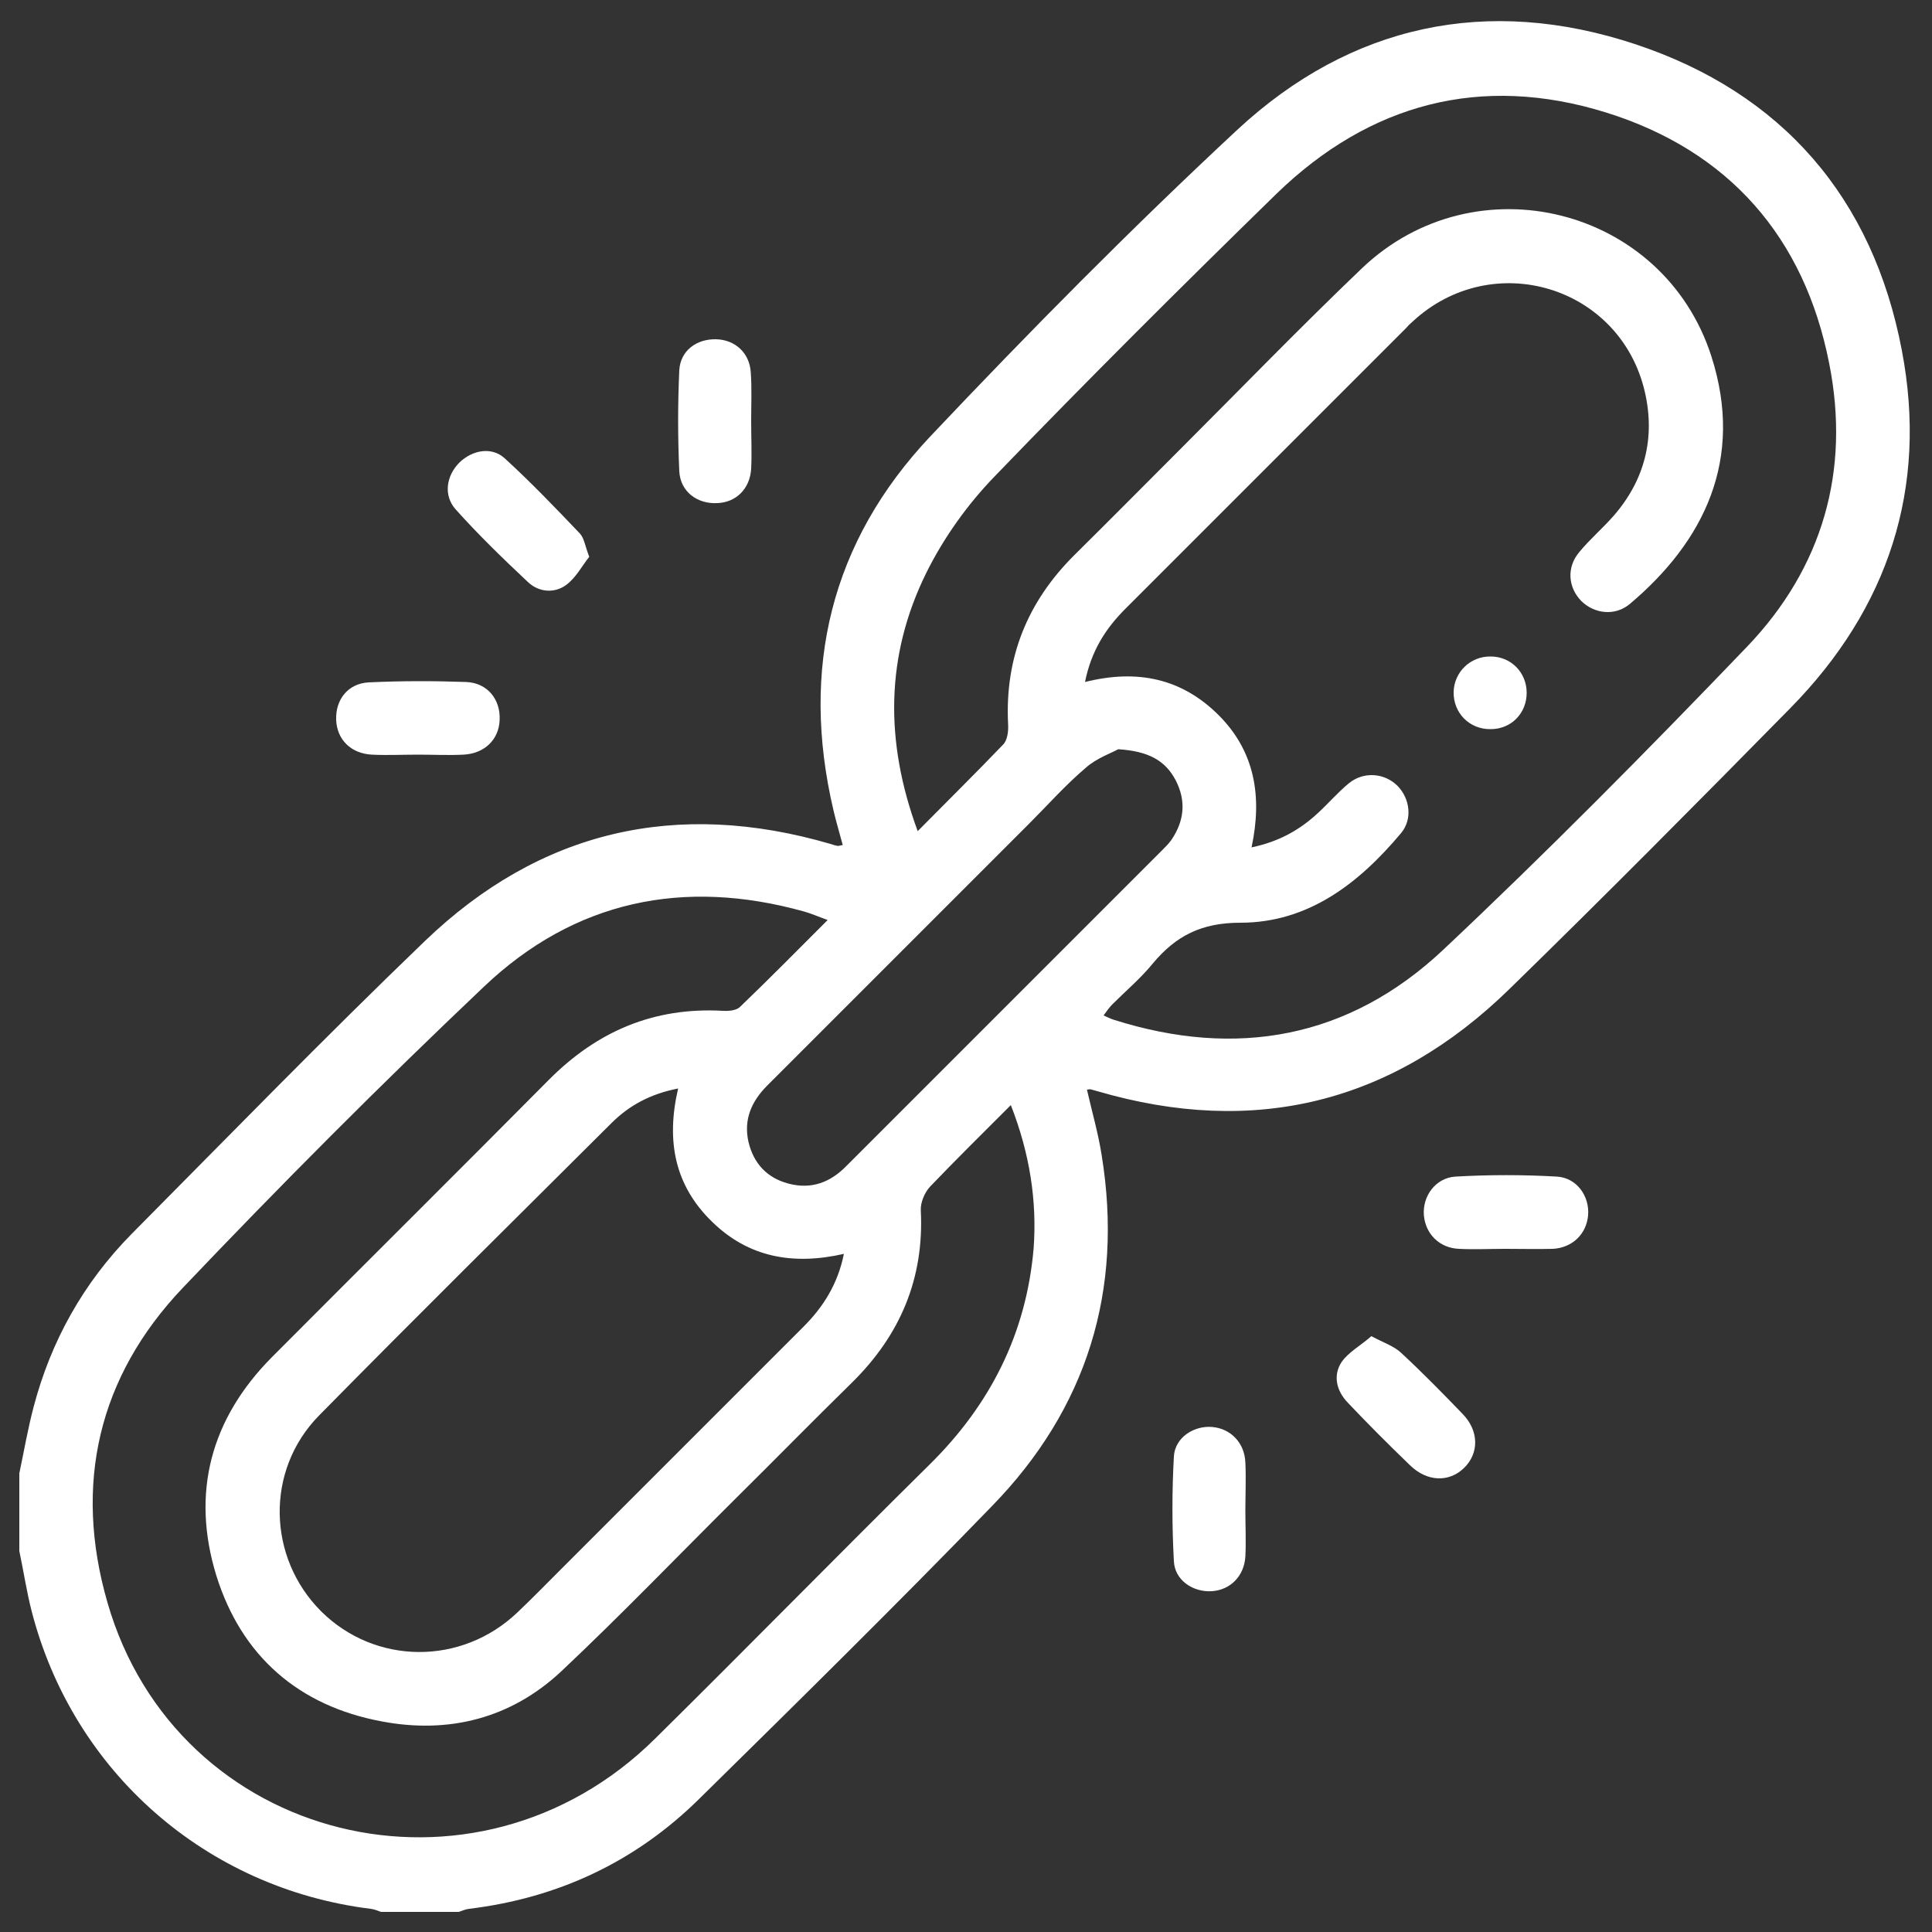 <?xml version="1.0" encoding="utf-8"?>
<!-- Generator: Adobe Illustrator 25.2.0, SVG Export Plug-In . SVG Version: 6.00 Build 0)  -->
<svg version="1.1" id="Layer_1" xmlns="http://www.w3.org/2000/svg" xmlns:xlink="http://www.w3.org/1999/xlink" x="0px" y="0px"
	 viewBox="0 0 500 500" style="enable-background:new 0 0 500 500;" xml:space="preserve">
<rect x="0" y="0" width="500" height="500" fill="#333333" stroke="none"/>
<style type="text/css">
	.st0{fill:#FFFFFF;}
</style>
<path class="st0" d="M5,381.3c1.2-5.7,2.2-11.5,3.7-17.2C13.2,347,21.6,332,34,319.4c25.2-25.4,50.2-51.1,76-75.9
	c29.8-28.6,65.1-36.7,104.9-25.1c0.6,0.2,1.2,0.4,1.8,0.5c0.3,0.1,0.6-0.1,1.4-0.2c-0.8-3-1.7-6-2.4-9c-8.6-36.6-0.7-69.5,25.1-96.8
	c25.7-27.2,52-53.8,79.4-79.3C349.6,6.3,385-1.2,423.1,11.4c38.1,12.6,61.6,39.8,69.1,79.3c6.8,35.6-3.5,66.8-28.9,92.6
	c-24,24.4-48.1,48.7-72.6,72.6c-30.3,29.6-66,38.4-106.7,26.5c-0.6-0.2-1.2-0.3-1.8-0.5c-0.1,0-0.3,0-0.9,0.1
	c1.3,5.7,2.9,11.2,3.8,16.9c5.7,35.1-3.8,65.7-28.5,91c-24.8,25.6-50.2,50.6-75.6,75.6c-16.5,16.3-36.5,25.7-59.6,28.5
	c-0.9,0.1-1.8,0.5-2.7,0.8c-6.7,0-13.4,0-20.1,0c-0.9-0.3-1.7-0.7-2.7-0.8c-42.6-5.3-77-35.5-87.7-77C6.9,412,6.1,406.6,5,401.4
	C5,394.7,5,388,5,381.3z M237.5,215.1c7.8-7.9,15.1-15.1,22.1-22.4c1.1-1.1,1.4-3.4,1.3-5.2c-0.9-17.3,5-31.8,17.2-43.9
	c9.3-9.2,18.5-18.5,27.7-27.7c15.5-15.5,30.8-31.3,46.7-46.5c29.4-28,78-15.8,90.4,22.8c8.6,26.8-2,48-21.1,64.1
	c-3.8,3.2-9.2,2.6-12.6-0.8c-3.4-3.5-3.8-8.7-0.5-12.6c2.7-3.3,6-6.1,8.9-9.4c8.1-9.3,10.8-20.2,8.1-32
	C419.4,74,386.2,64,365.5,83.3c-0.6,0.5-1.2,1.1-1.7,1.7c-24.2,24.2-48.4,48.4-72.6,72.6c-5.1,5.1-8.8,10.9-10.4,18.9
	c13.6-3.4,25.1-0.9,34.6,8.6c9.4,9.4,11.3,21.1,8.5,34.2c7.2-1.5,12.6-4.6,17.3-9c2.7-2.5,5.1-5.3,7.9-7.6c3.8-3.1,9.2-2.7,12.6,0.7
	c3.2,3.3,3.9,8.6,0.9,12.2c-10.9,13-24,23.2-41.6,23.2c-10.1,0-16.7,3.4-22.7,10.6c-3.1,3.8-6.9,7-10.4,10.5
	c-0.8,0.8-1.5,1.8-2.3,2.9c1.2,0.5,1.9,0.9,2.6,1.1c31.8,10.1,60.9,4.8,85.2-18c27-25.4,53.1-51.8,78.8-78.6
	c19.5-20.4,26.7-45.5,21.2-73.2c-6.4-32.7-26-55.1-57.8-65c-32.2-10-61.1-2.4-85.3,21.1c-24.6,24-49,48.3-72.8,73
	c-7.1,7.3-13.3,16-17.8,25.1C229.2,169.6,228.9,191.8,237.5,215.1z M261.6,286c-7.3,7.3-14.2,14.1-20.9,21.1
	c-1.4,1.5-2.5,4.1-2.4,6.1c0.9,17.6-5.3,32.3-17.8,44.6c-10.1,9.9-20,20-30.1,30c-15,14.9-29.7,30.2-45.1,44.7
	c-13,12.2-29.1,16.3-46.5,13c-21.5-4-36.3-16.9-42.8-37.7c-6.6-21.4-1.5-40.6,14.4-56.6c23.8-23.9,47.8-47.7,71.6-71.7
	c12.5-12.6,27.2-18.9,45.1-17.9c1.5,0.1,3.5-0.1,4.4-1c7.5-7.2,14.9-14.7,22.7-22.5c-2.5-0.9-4.3-1.7-6.1-2.2
	c-31.2-8.7-59.4-2.8-82.8,19.4c-26.7,25.3-52.7,51.4-78,78c-21.9,23-28.3,50.9-19.5,81.4c17.9,62.3,95.2,81.4,141.8,35.2
	c23.8-23.5,47.2-47.4,71-70.9c15.7-15.5,25-33.9,26.9-55.9C268.4,310.8,266.5,298.5,261.6,286z M175.5,281.7
	c-7.2,1.4-12.7,4.4-17.3,9c-25.3,25.2-50.6,50.2-75.6,75.6c-14,14.2-13.4,36.8,0.5,50.7c14,13.9,36.3,14.1,50.8,0.3
	c3.8-3.6,7.5-7.4,11.2-11.1c20.9-20.9,41.9-41.9,62.8-62.8c5.1-5.1,8.9-11,10.5-18.9c-13.2,3-24.7,0.9-34.1-8.3
	C174.7,306.9,172.3,295.4,175.5,281.7z M289.4,193.9c-1.8,1-5.6,2.3-8.4,4.8c-5.2,4.4-9.8,9.6-14.6,14.4
	c-22.6,22.6-45.2,45.2-67.8,67.8c-4.1,4.1-6.2,8.8-4.9,14.6c1.3,5.5,4.7,9.3,10.3,10.8c6,1.6,10.9-0.3,15.1-4.6
	c27.2-27.2,54.4-54.4,81.6-81.6c0.9-0.9,1.8-1.8,2.5-2.8c3.3-4.9,3.8-10,1.1-15.3C301.6,196.8,297.2,194.4,289.4,193.9z"/>
<path class="st0" d="M152.5,144.1c-1.8,2.2-3.4,5.4-6,7.3c-3,2.2-7,1.9-9.8-0.7c-6.5-6.1-12.9-12.3-18.8-18.9
	c-3.2-3.6-2.4-8.7,1-12.1c3.3-3.2,8.3-4.2,11.7-1.1c6.8,6.2,13.2,12.9,19.5,19.5C151.2,139.3,151.4,141.3,152.5,144.1z"/>
<path class="st0" d="M354.9,345.8c3.2,1.7,5.9,2.6,7.7,4.3c5.5,5.1,10.7,10.4,15.9,15.8c4.3,4.4,4.3,10.2,0.4,14
	c-3.9,3.8-9.6,3.6-14-0.7c-5.5-5.3-10.9-10.7-16.1-16.2c-2.9-3-3.9-7-1.6-10.5C349,349.9,352.2,348.2,354.9,345.8z"/>
<path class="st0" d="M322.3,390.9c0,4,0.2,8,0,11.9c-0.3,5.1-3.9,8.7-8.7,9c-4.8,0.3-9.6-2.8-9.8-7.8c-0.5-9-0.5-18.1,0-27.1
	c0.3-4.9,5.2-8,9.9-7.6c4.8,0.4,8.4,4.1,8.6,9.2C322.5,382.6,322.3,386.8,322.3,390.9z"/>
<path class="st0" d="M389.5,323.2c-4,0-8,0.2-11.9,0c-5.1-0.2-8.7-3.9-9.1-8.7c-0.4-4.9,3-9.7,8.2-10c8.7-0.5,17.5-0.5,26.2,0
	c5.2,0.3,8.5,5.1,8.1,10c-0.4,4.8-4,8.4-9.1,8.7C397.8,323.3,393.6,323.2,389.5,323.2z"/>
<path class="st0" d="M194.4,108.9c0,4.1,0.2,8.3,0,12.4c-0.3,5.2-3.9,8.7-8.7,8.9c-5.2,0.3-9.6-2.9-9.9-8.2
	c-0.4-8.7-0.4-17.5,0-26.2c0.3-5.1,4.5-8.1,9.5-8c4.9,0.1,8.7,3.5,9,8.6C194.6,100.6,194.4,104.8,194.4,108.9
	C194.4,108.9,194.4,108.9,194.4,108.9z"/>
<path class="st0" d="M108.1,195.3c-4,0-7.9,0.2-11.9,0c-5.4-0.3-9-3.9-9.2-9c-0.2-5.2,3-9.4,8.4-9.7c8.4-0.4,16.8-0.4,25.2-0.1
	c5.6,0.2,9,4.6,8.7,9.9c-0.2,5-3.9,8.6-9.3,8.9C116,195.5,112.1,195.3,108.1,195.3z"/>
<path class="st0" d="M395.1,179.3c0,5.3-4,9.4-9.3,9.4c-5.5,0.1-9.7-4.2-9.6-9.6c0.1-5.2,4.4-9.3,9.6-9.2
	C391,169.9,395.1,174,395.1,179.3z"/>
</svg>
